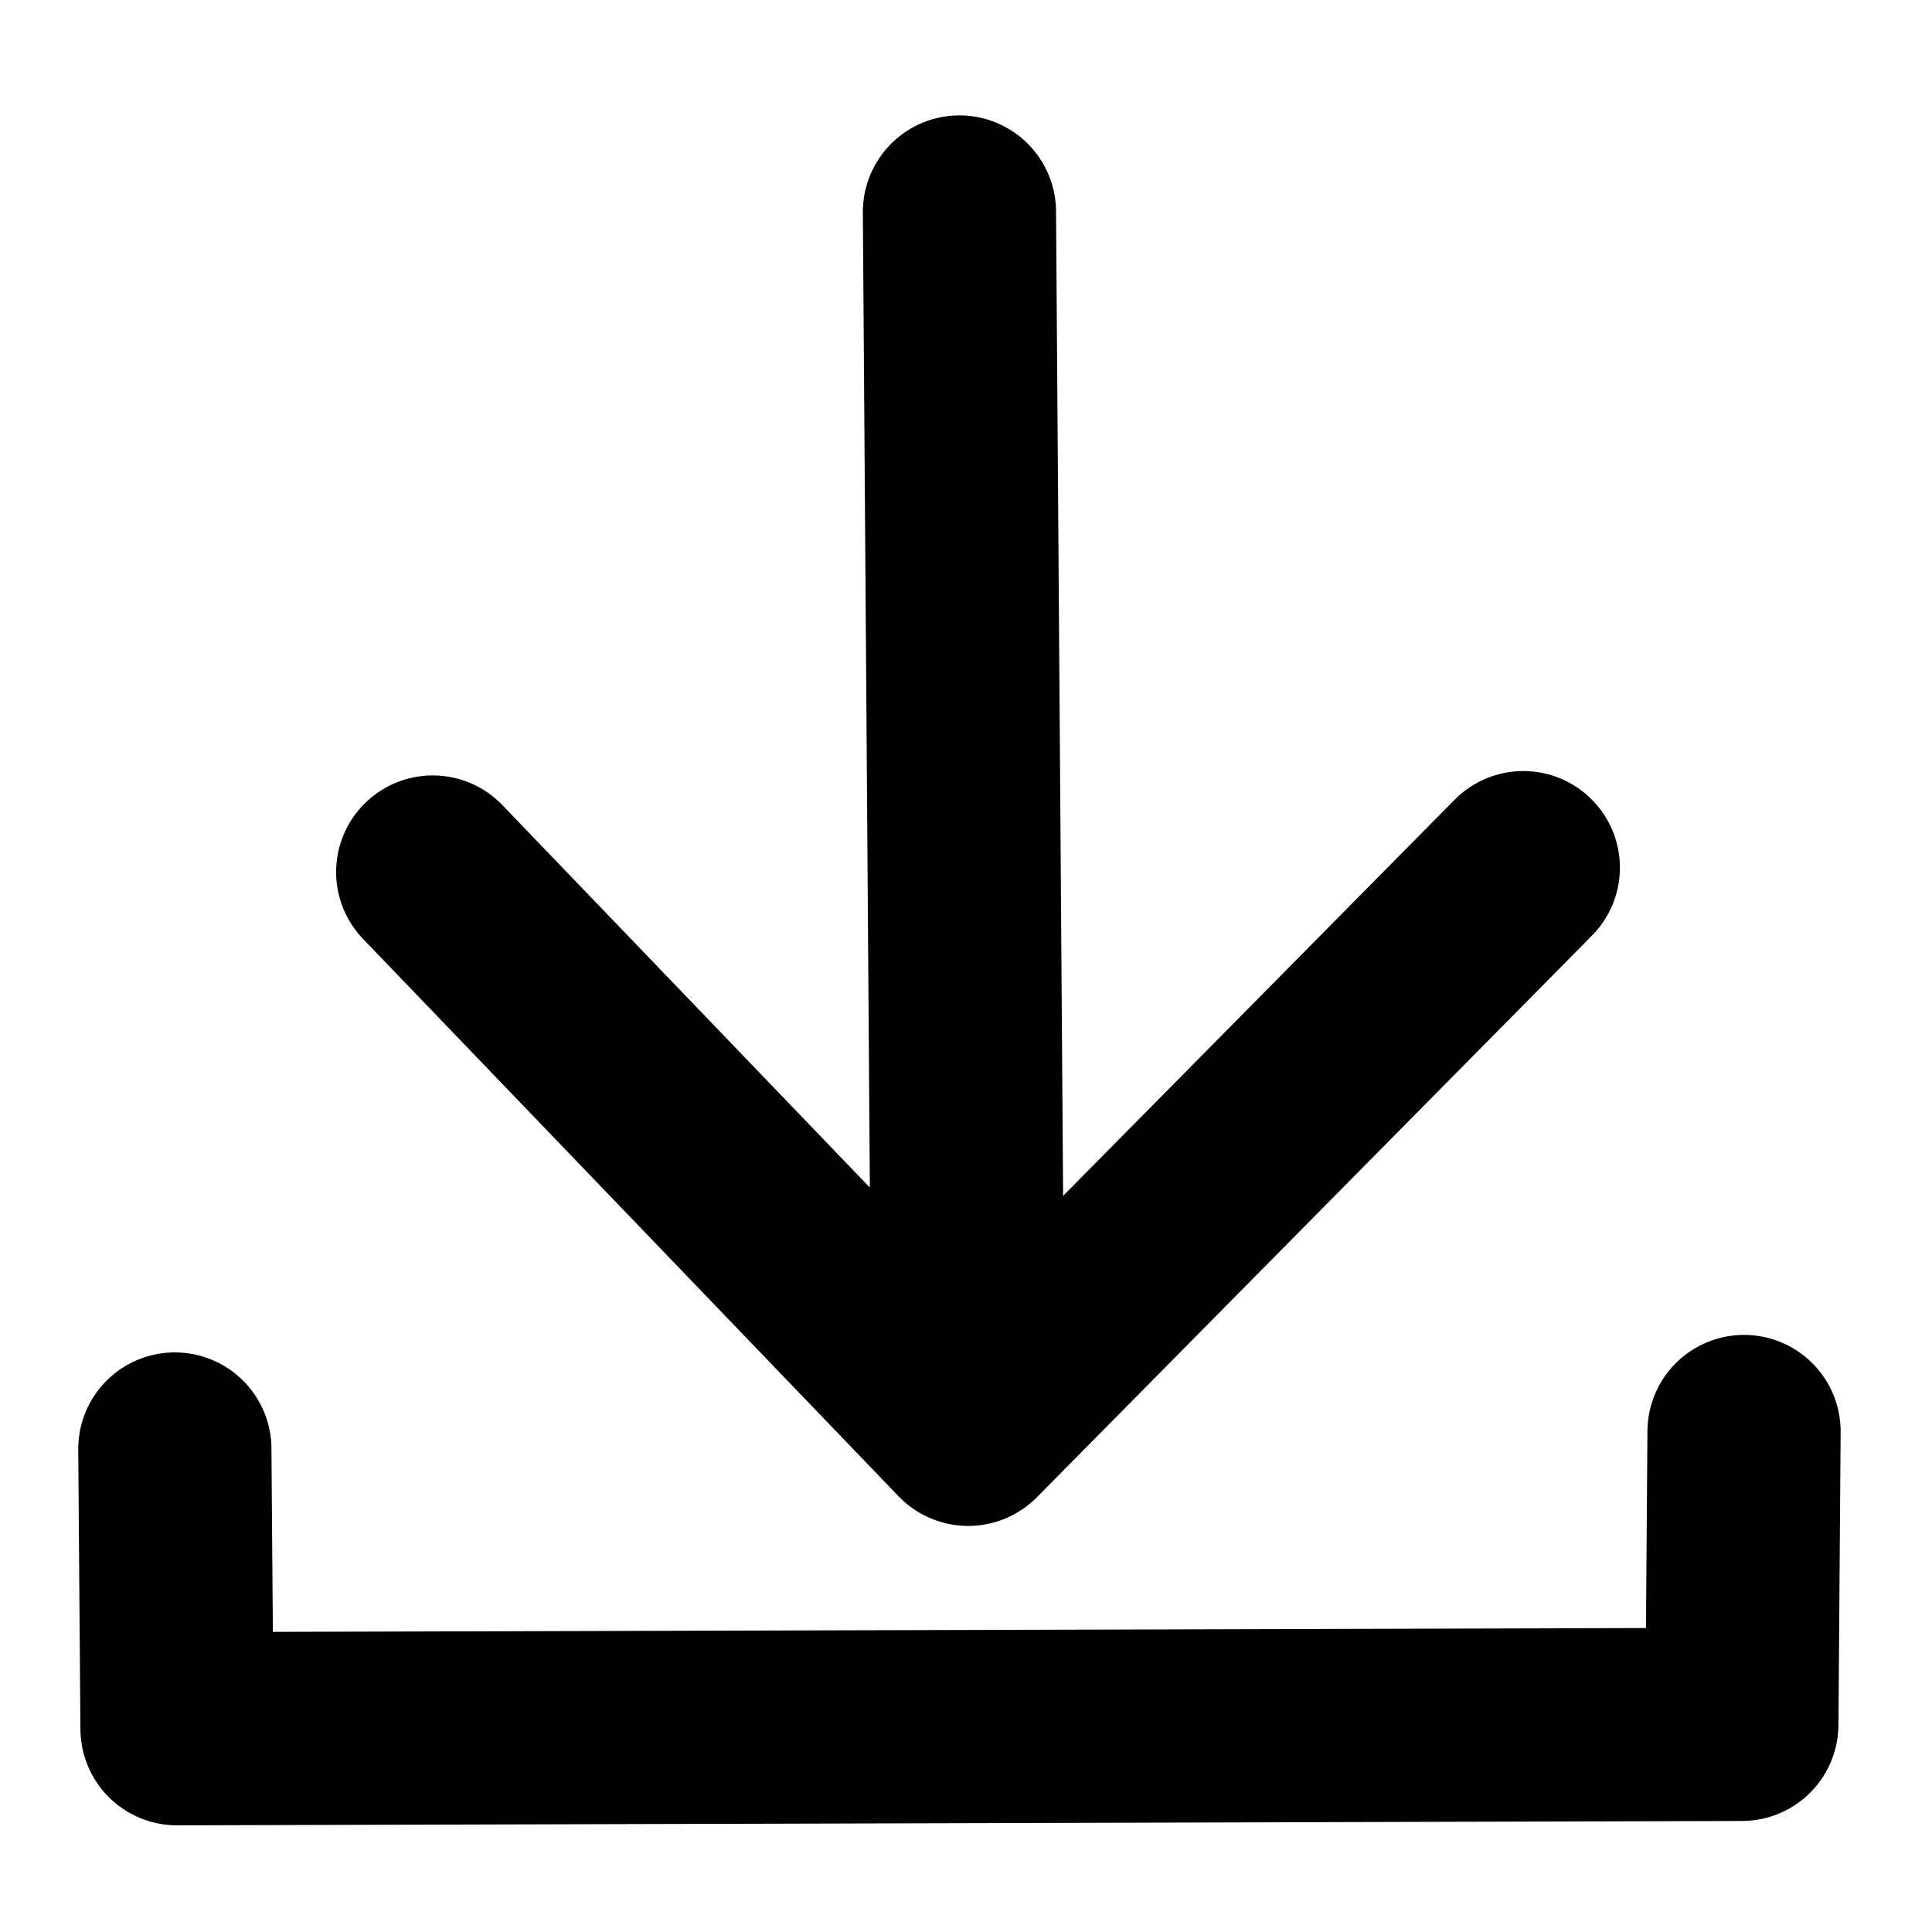 <?xml version="1.0" encoding="utf-8"?>
<svg viewBox="0 0 500 500" width="500" height="500" xmlns="http://www.w3.org/2000/svg">
  <polyline style="stroke: rgb(0, 0, 0); stroke-width: 50px; stroke-linecap: round; fill: none; stroke-miterlimit: 8; stroke-linejoin: round;" points="45.249 375 45.814 447.398 450.792 446.267 451.357 370.475"/>
  <polyline style="stroke: rgb(0, 0, 0); fill: none; stroke-miterlimit: 50; stroke-linecap: round; stroke-width: 50px; stroke-linejoin: round;" points="248.303 54.864 250.566 369.91 111.991 225.679 250.566 369.91 394.231 224.548"/>
</svg>